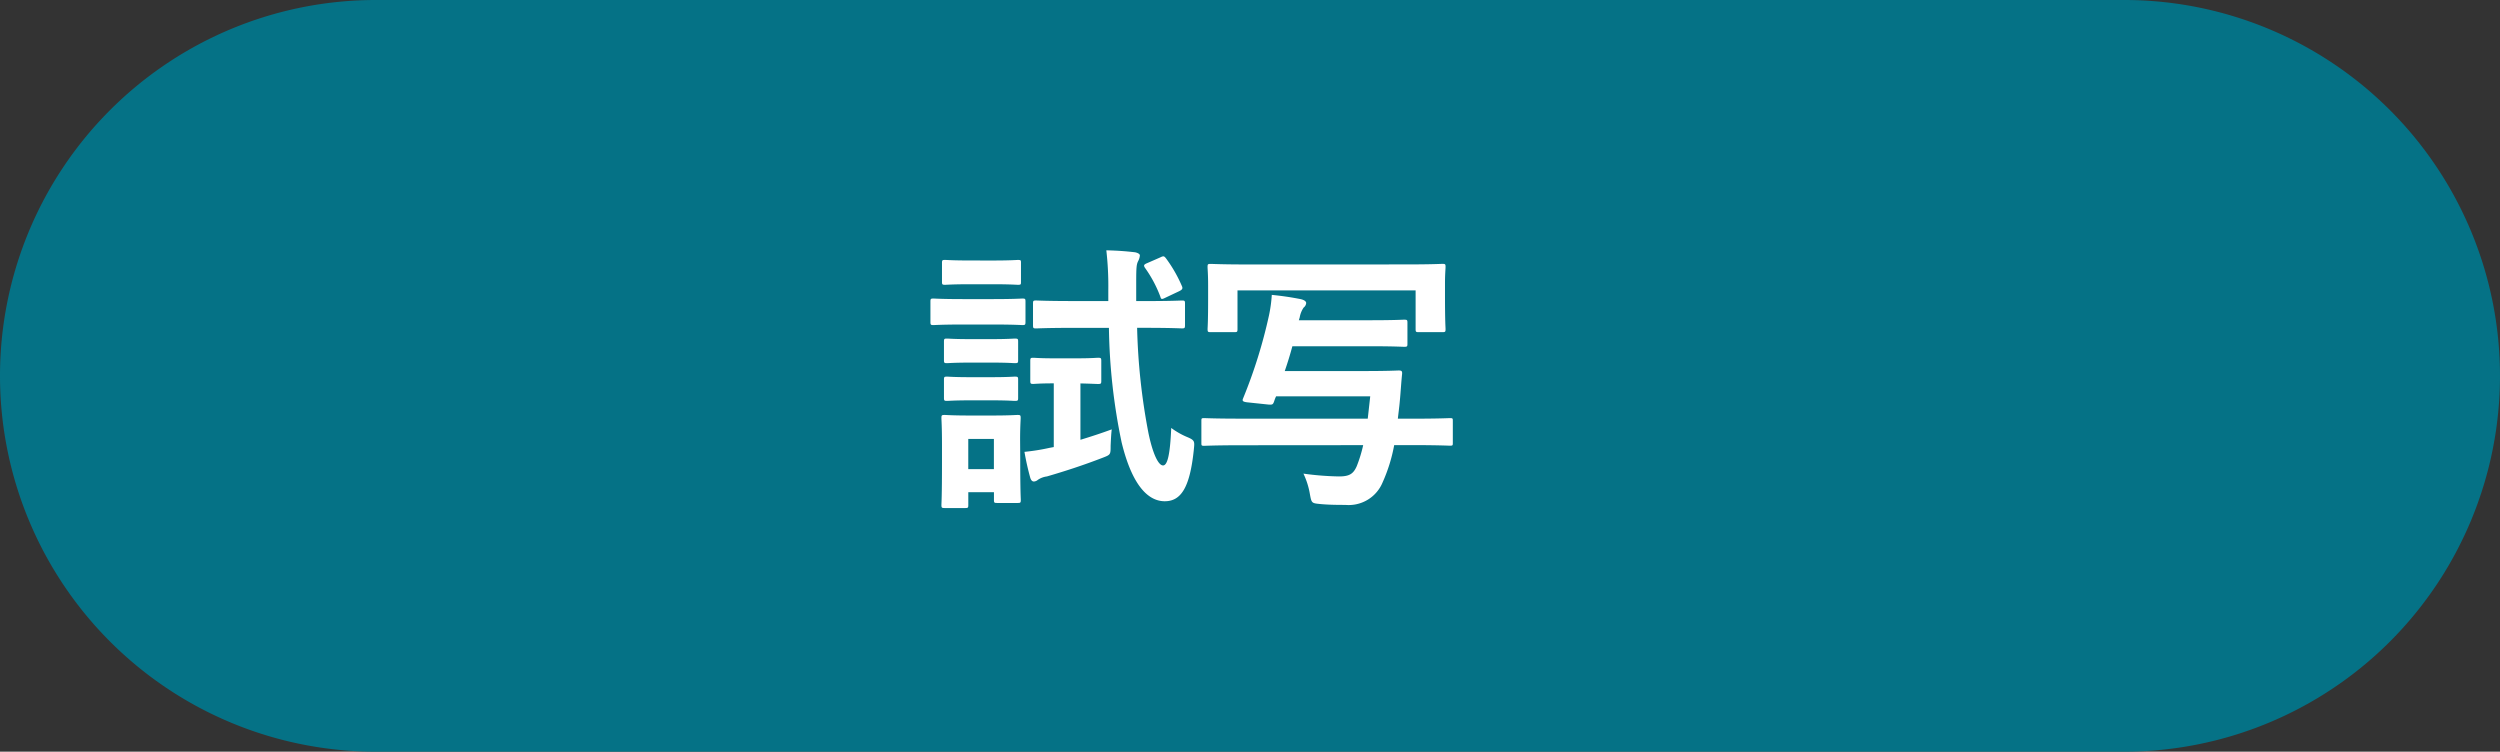 <svg xmlns="http://www.w3.org/2000/svg" width="159.643" height="48" viewBox="0 0 159.643 48"><rect x="0" y="0" width="159.643" height="48" fill="#333333" stroke="none"/><g transform="translate(-21034.699 7255.587)"><path d="M24,0H135.642a24,24,0,0,1,24,24h0a24,24,0,0,1-24,24H24A24,24,0,0,1,0,24H0A24,24,0,0,1,24,0Z" transform="translate(21034.699 -7255.587)" fill="#057286"/><path d="M-5.328-10.062a38.1,38.1,0,0,0,.81,7.308c.7,2.88,1.764,3.762,2.754,3.762C-.738,1.008-.162.162.09-2.25c.054-.558.09-.63-.432-.846A4.907,4.907,0,0,1-1.35-3.672c-.072,1.764-.252,2.394-.522,2.394-.306,0-.666-.774-.936-2.088a40.358,40.358,0,0,1-.72-6.7h.5c1.674,0,2.25.036,2.358.036.18,0,.2-.018.2-.216V-11.61c0-.18-.018-.2-.2-.2-.108,0-.684.036-2.358.036h-.558v-1.17c0-.99.018-1.17.126-1.386a.919.919,0,0,0,.108-.36c0-.09-.126-.162-.306-.2-.63-.072-1.116-.108-1.836-.126a20.021,20.021,0,0,1,.126,2.574v.666H-7.6c-1.692,0-2.268-.036-2.376-.036-.18,0-.2.018-.2.2v1.368c0,.2.018.216.2.216.108,0,.684-.036,2.376-.036ZM-11-2.916c0-.846.036-1.278.036-1.386,0-.18-.018-.2-.2-.2-.126,0-.5.036-1.656.036h-1.35c-1.152,0-1.53-.036-1.638-.036-.2,0-.216.018-.216.2,0,.126.036.558.036,1.692v1.152c0,2.178-.036,2.592-.036,2.7,0,.18.018.2.216.2h1.3c.18,0,.2-.018.2-.2V.432h1.638V.918c0,.18.018.2.2.2h1.314c.18,0,.2-.018.2-.2,0-.108-.036-.5-.036-2.592Zm-1.674-.054v1.926H-14.31V-2.97Zm3.924-5.148c-1.008,0-1.3-.036-1.4-.036-.18,0-.2.018-.2.216V-6.7c0,.2.018.216.2.216.108,0,.378-.036,1.3-.036v4.068l-.288.054a13.267,13.267,0,0,1-1.584.252A16.958,16.958,0,0,0-10.35-.486c.054.162.126.234.234.234A.429.429,0,0,0-9.864-.36a1.327,1.327,0,0,1,.576-.216C-8.172-.9-7-1.278-5.742-1.764c.522-.2.522-.2.522-.774.018-.378.036-.774.072-1.044-.684.252-1.35.468-2,.666v-3.6c.756.018,1.008.036,1.116.036.2,0,.216-.018.216-.216V-7.938c0-.2-.018-.216-.216-.216-.108,0-.4.036-1.4.036ZM-14.6-11.9c-1.386,0-1.818-.036-1.926-.036-.18,0-.2.018-.2.2v1.278c0,.2.018.216.2.216.108,0,.54-.036,1.926-.036h1.836c1.368,0,1.818.036,1.908.036.18,0,.2-.018.2-.216v-1.278c0-.18-.018-.2-.2-.2-.09,0-.54.036-1.908.036Zm.45-2.466c-1.17,0-1.53-.036-1.638-.036-.18,0-.2.018-.2.2v1.188c0,.18.018.2.2.2.108,0,.468-.036,1.638-.036h1.386c1.152,0,1.512.036,1.62.036.2,0,.2-.018.2-.2V-14.2c0-.18,0-.2-.2-.2-.108,0-.468.036-1.62.036Zm.018,5.022c-1.1,0-1.422-.036-1.53-.036-.18,0-.2.018-.2.2v1.17c0,.18.018.2.2.2.108,0,.432-.036,1.53-.036h1.278c1.08,0,1.4.036,1.512.036.2,0,.216-.018.216-.2V-9.18c0-.18-.018-.2-.216-.2-.108,0-.432.036-1.512.036Zm0,2.43c-1.1,0-1.422-.036-1.53-.036-.18,0-.2.018-.2.2V-5.6c0,.18.018.2.2.2.108,0,.432-.036,1.53-.036h1.278c1.08,0,1.4.036,1.512.036.2,0,.216-.018.216-.2V-6.75c0-.18-.018-.2-.216-.2-.108,0-.432.036-1.512.036ZM-2.88-14.2c-.216.09-.252.144-.144.306a7.942,7.942,0,0,1,.972,1.818c.054.18.072.216.324.09l.846-.4c.234-.108.288-.18.216-.342A8.83,8.83,0,0,0-1.674-14.49c-.126-.162-.162-.18-.378-.072ZM10.908-2.574a8.761,8.761,0,0,1-.414,1.35c-.216.486-.468.648-1.134.648a18.492,18.492,0,0,1-2.268-.18A4.885,4.885,0,0,1,7.506.558c.108.576.108.576.684.63s1.188.054,1.584.054A2.343,2.343,0,0,0,12.15-.2a10.288,10.288,0,0,0,.738-2.376h1.206c1.6,0,2.25.036,2.358.036.18,0,.18-.018.18-.2V-4.1c0-.18,0-.2-.18-.2-.108,0-.756.036-2.358.036h-.972c.036-.342.09-.72.126-1.134.054-.558.09-1.206.144-1.71.018-.2-.036-.234-.216-.234-.108,0-.648.036-2.232.036H5.9c.18-.522.342-1.044.486-1.584h4.932c1.584,0,2.088.036,2.2.036.2,0,.216-.018.216-.2v-1.332c0-.18-.018-.2-.216-.2-.108,0-.612.036-2.2.036H6.8l.054-.18a1.621,1.621,0,0,1,.252-.63.4.4,0,0,0,.162-.288c0-.108-.126-.2-.36-.252-.648-.126-1.152-.2-1.836-.27a8.831,8.831,0,0,1-.18,1.314A31.857,31.857,0,0,1,3.24-5.562c-.072.162-.018.216.252.252l1.368.144c.252.018.288,0,.36-.2a2.4,2.4,0,0,1,.126-.324h6.012L11.2-4.266H3.2C1.458-4.266.864-4.3.756-4.3c-.18,0-.18.018-.18.2v1.368c0,.18,0,.2.18.2.108,0,.7-.036,2.448-.036ZM3.564-14.112c-1.674,0-2.268-.036-2.394-.036-.18,0-.2.018-.2.2,0,.126.036.45.036,1.17v.7C1.008-10.4.972-10.1.972-9.99c0,.18.018.2.2.2H2.682c.18,0,.2-.018.2-.2v-2.466H14.256V-9.99c0,.18.018.2.2.2h1.512c.18,0,.2-.018.2-.2,0-.108-.036-.414-.036-2.088v-.864c0-.558.036-.9.036-1.008,0-.18-.018-.2-.2-.2-.108,0-.7.036-2.376.036Z" transform="translate(21110.84 -7224.587)" fill="#fff"/></g></svg>